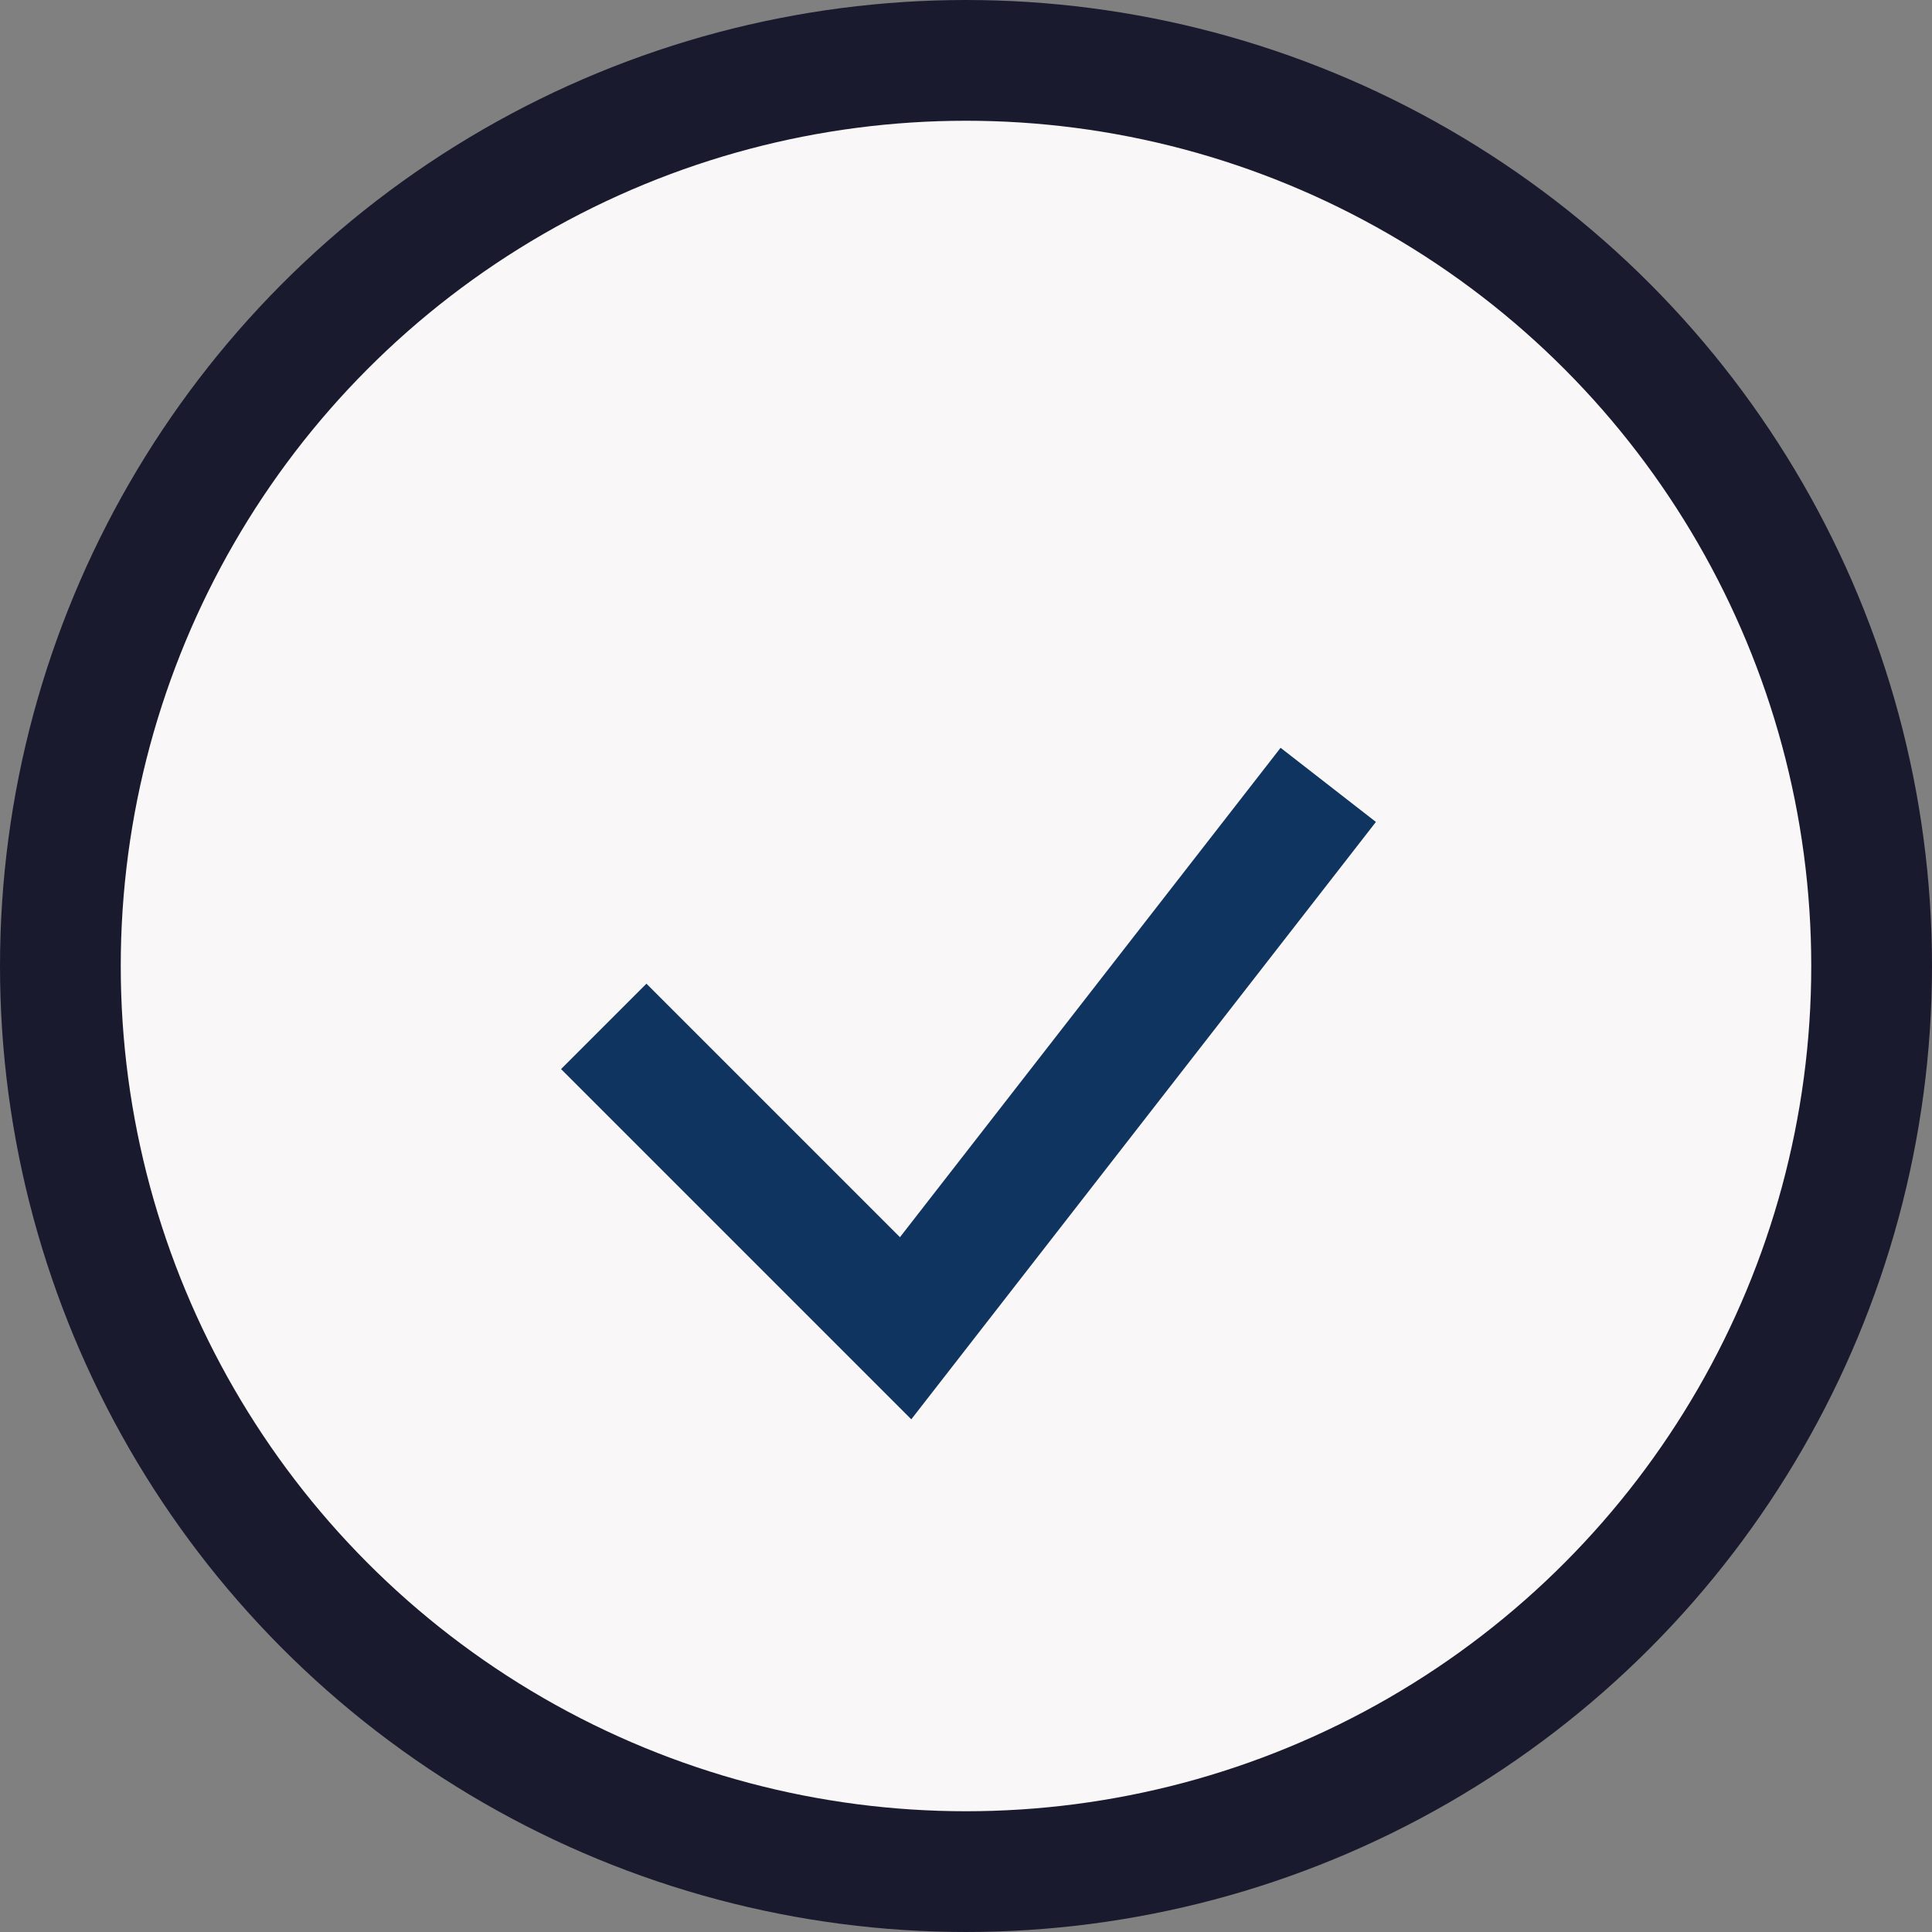 <?xml version="1.0" encoding="UTF-8"?>
<svg xmlns="http://www.w3.org/2000/svg" width="32" height="32" viewBox="0 0 32 32"><rect x="0" y="0" width="32" height="32" fill="#808080" stroke="none"/><circle cx="16" cy="16" r="15" fill="#F9F7F7" stroke="#1A1A2E" stroke-width="2"/><path d="M10 17l5 5 7-9" stroke="#0F3460" stroke-width="2" fill="none"/></svg>